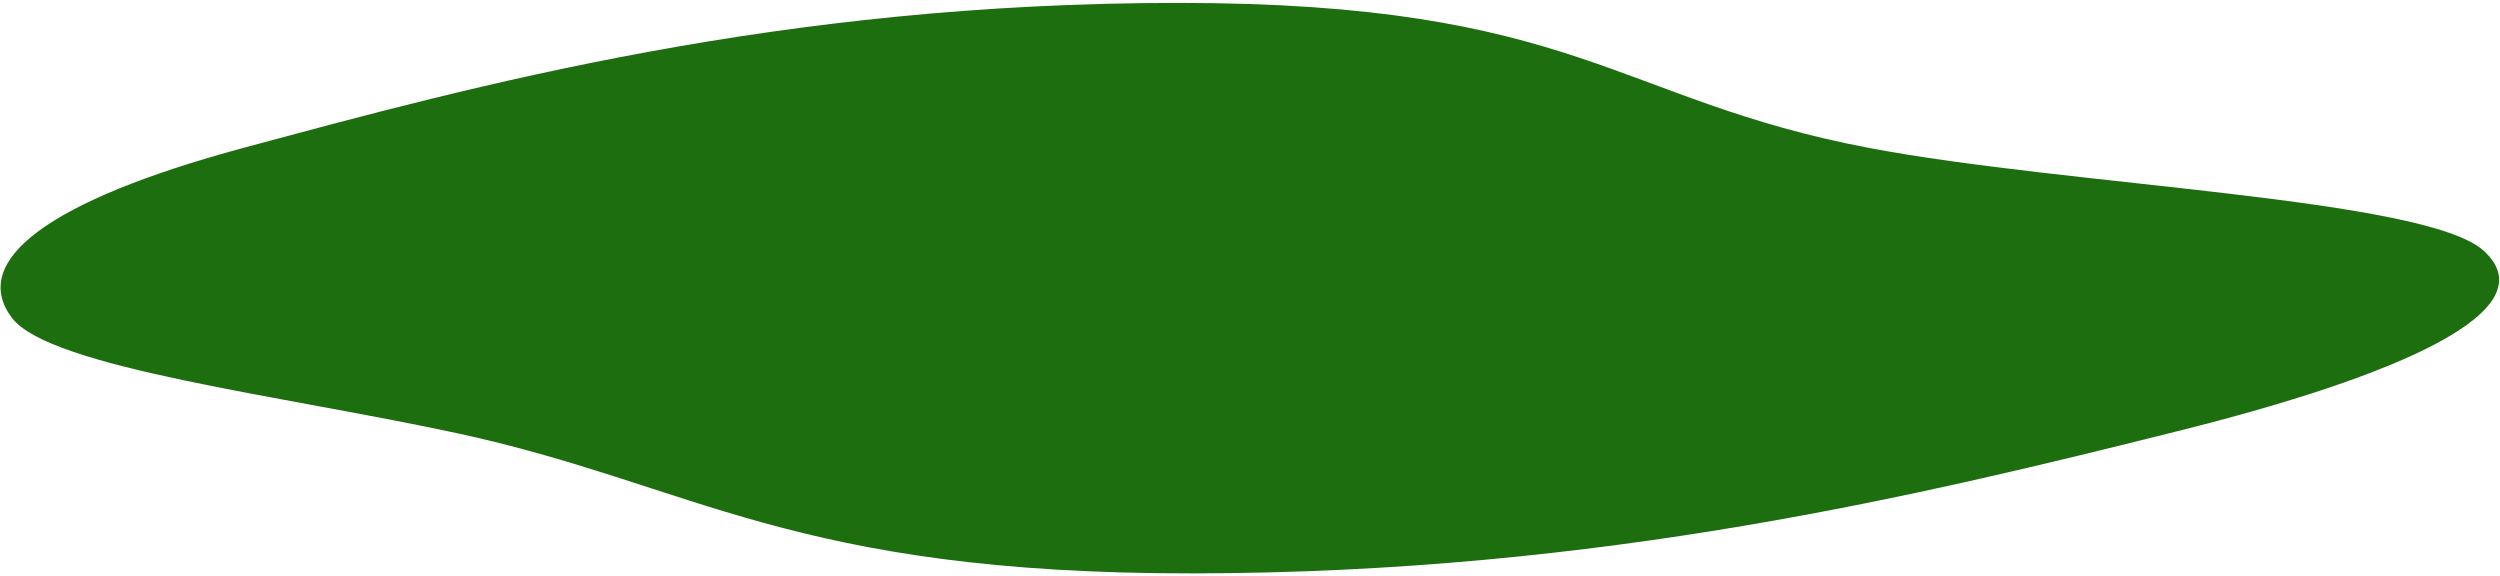 <svg width="794" height="183" viewBox="0 0 794 183" fill="none" xmlns="http://www.w3.org/2000/svg">
<path fill-rule="evenodd" clip-rule="evenodd" d="M374.193 0.923C500.903 0.913 513.253 31.725 593.638 46.992C657.114 59.048 770.505 62.833 788.869 79.679C809.542 98.645 761.638 119.429 691.665 136.921C611.229 157.027 508.711 181.949 379.099 182.109C251.088 182.268 220.662 153.912 145.23 137.598C90.339 125.727 15.771 116.878 3.778 100.937C-9.794 82.896 15.178 63.748 77.094 47.03C151.561 26.923 247.521 0.932 374.193 0.923Z" fill="#1C6E0E"/>
</svg>
